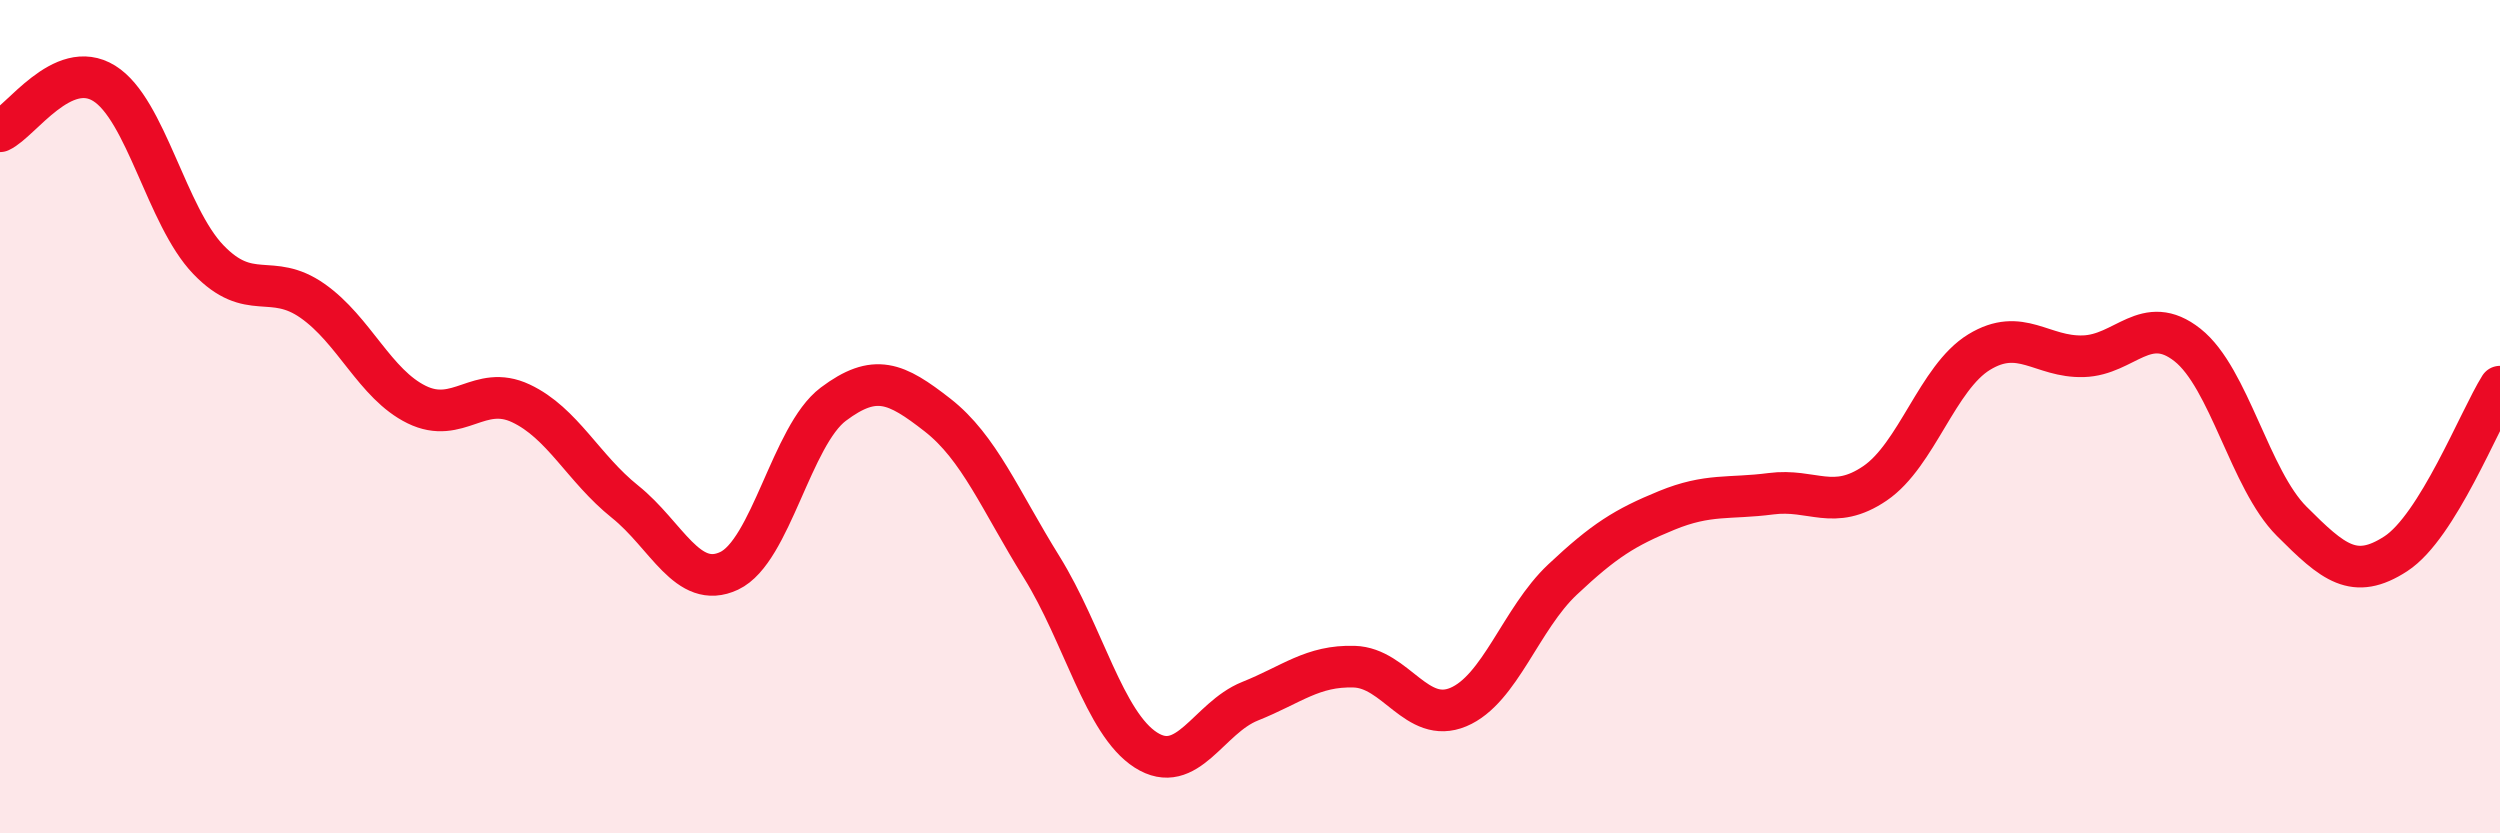 
    <svg width="60" height="20" viewBox="0 0 60 20" xmlns="http://www.w3.org/2000/svg">
      <path
        d="M 0,3.15 C 0.5,2.92 1.5,1.38 2.5,2 C 3.5,2.62 4,5.19 5,6.23 C 6,7.27 6.5,6.52 7.5,7.22 C 8.5,7.92 9,9.22 10,9.71 C 11,10.2 11.5,9.21 12.5,9.68 C 13.5,10.15 14,11.24 15,12.04 C 16,12.84 16.5,14.17 17.5,13.7 C 18.5,13.23 19,10.45 20,9.7 C 21,8.95 21.5,9.18 22.5,9.96 C 23.5,10.74 24,12 25,13.61 C 26,15.22 26.5,17.36 27.5,18 C 28.5,18.64 29,17.23 30,16.83 C 31,16.43 31.5,15.97 32.5,16 C 33.5,16.03 34,17.39 35,16.97 C 36,16.55 36.5,14.85 37.5,13.91 C 38.5,12.97 39,12.66 40,12.25 C 41,11.84 41.5,11.98 42.5,11.85 C 43.5,11.72 44,12.28 45,11.6 C 46,10.92 46.5,9.06 47.5,8.45 C 48.5,7.84 49,8.58 50,8.55 C 51,8.52 51.5,7.49 52.5,8.28 C 53.5,9.07 54,11.51 55,12.51 C 56,13.51 56.5,13.94 57.5,13.29 C 58.5,12.64 59.5,10.08 60,9.28L60 20L0 20Z"
        fill="#EB0A25"
        opacity="0.1"
        stroke-linecap="round"
        stroke-linejoin="round"
      />
      <path
        d="M 0,3.15 C 0.5,2.92 1.5,1.38 2.5,2 C 3.5,2.62 4,5.19 5,6.23 C 6,7.27 6.5,6.52 7.5,7.22 C 8.5,7.92 9,9.22 10,9.71 C 11,10.2 11.5,9.21 12.5,9.68 C 13.5,10.15 14,11.24 15,12.04 C 16,12.84 16.5,14.17 17.5,13.7 C 18.5,13.23 19,10.45 20,9.7 C 21,8.95 21.5,9.18 22.5,9.96 C 23.5,10.74 24,12 25,13.61 C 26,15.22 26.5,17.36 27.5,18 C 28.5,18.64 29,17.23 30,16.83 C 31,16.43 31.5,15.97 32.5,16 C 33.5,16.03 34,17.39 35,16.97 C 36,16.55 36.5,14.85 37.5,13.91 C 38.5,12.97 39,12.66 40,12.25 C 41,11.84 41.5,11.98 42.5,11.85 C 43.5,11.72 44,12.28 45,11.6 C 46,10.92 46.5,9.06 47.5,8.45 C 48.5,7.84 49,8.58 50,8.55 C 51,8.52 51.5,7.49 52.5,8.28 C 53.5,9.07 54,11.51 55,12.51 C 56,13.51 56.5,13.94 57.5,13.29 C 58.5,12.64 59.5,10.08 60,9.28"
        stroke="#EB0A25"
        stroke-width="1"
        fill="none"
        stroke-linecap="round"
        stroke-linejoin="round"
      />
    </svg>
  